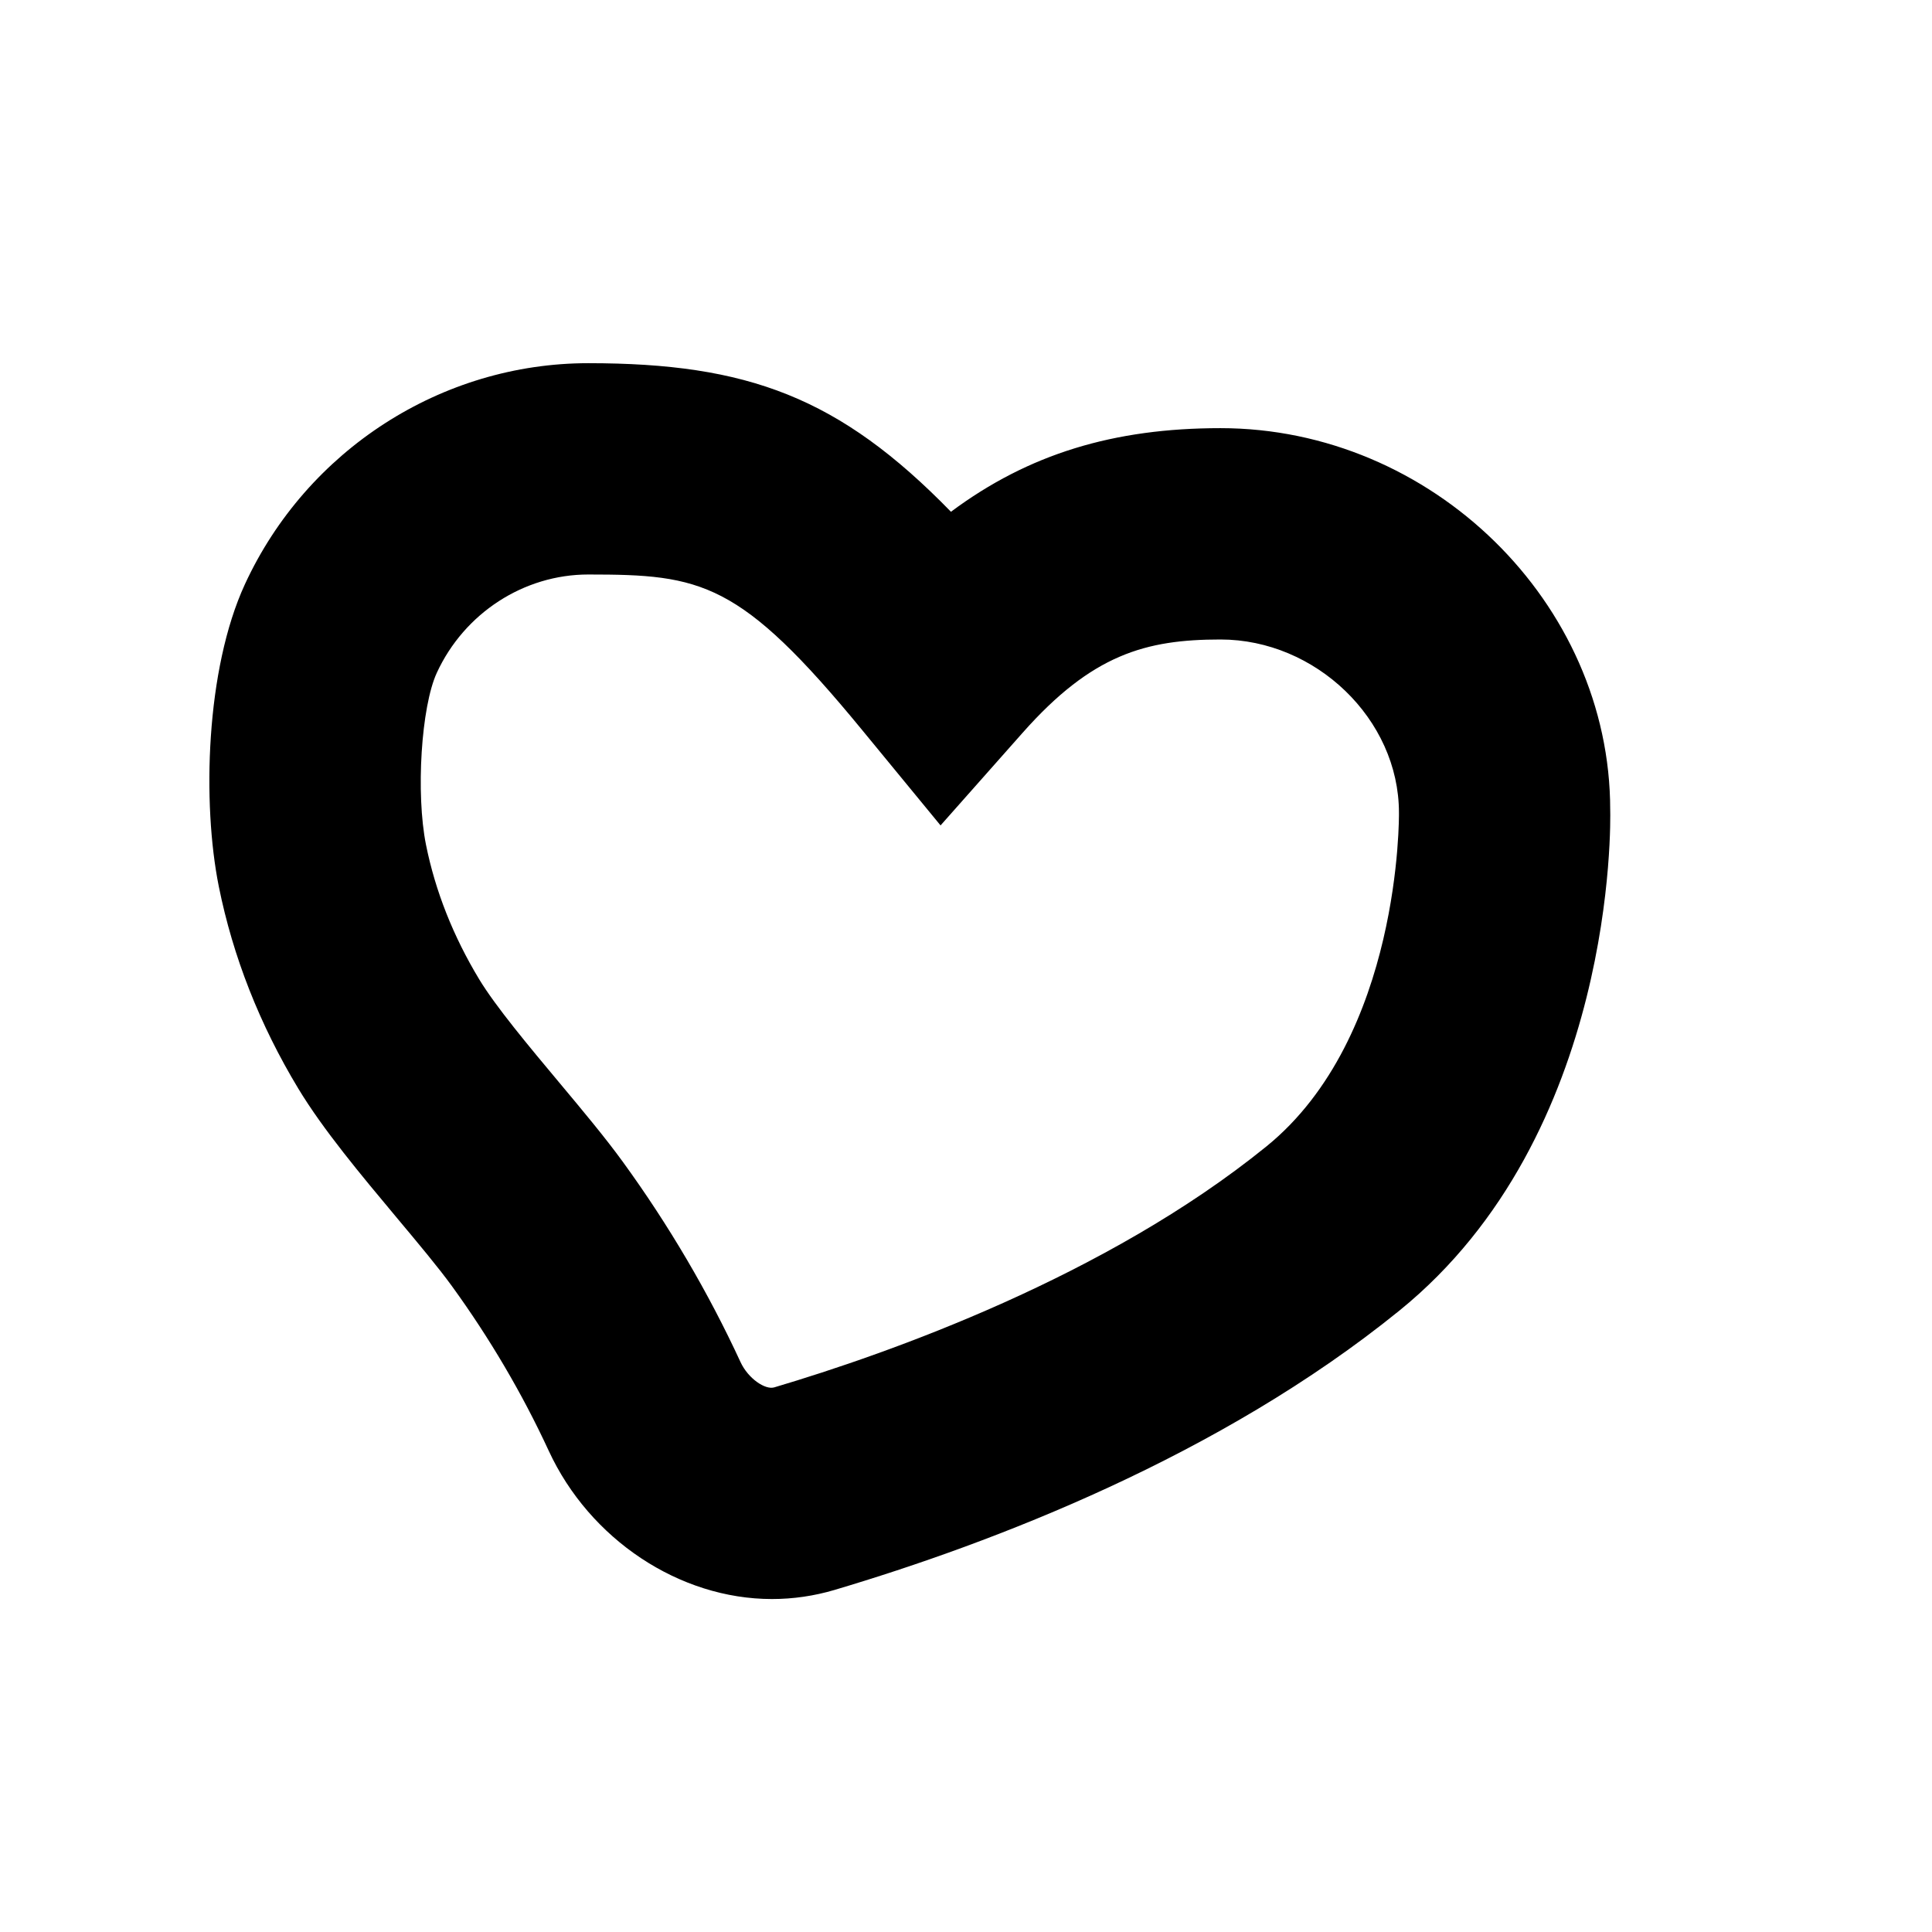 <?xml version="1.0" encoding="utf-8"?>
<!-- Generator: Adobe Illustrator 17.0.0, SVG Export Plug-In . SVG Version: 6.00 Build 0)  -->
<!DOCTYPE svg PUBLIC "-//W3C//DTD SVG 1.1//EN" "http://www.w3.org/Graphics/SVG/1.1/DTD/svg11.dtd">
<svg version="1.1" id="Capa_1" xmlns="http://www.w3.org/2000/svg" xmlns:xlink="http://www.w3.org/1999/xlink" x="0px" y="0px"
	 width="64px" height="64px" viewBox="0 0 64 64" enable-background="new 0 0 64 64" xml:space="preserve">
<path d="M13.147,40.343c0.706,0.844,1.374,1.642,1.824,2.262c1.25,1.723,2.329,3.557,3.205,5.451
	c1.356,2.938,4.329,4.914,7.396,4.914c0,0,0,0,0,0c0.703,0,1.399-0.102,2.072-0.301c5.256-1.562,12.77-4.436,18.712-9.253
	c7.197-5.833,6.995-16.25,6.984-16.594c0-6.851-5.912-12.639-12.91-12.639c-3.533,0-6.356,0.853-8.928,2.77
	c-3.696-3.794-6.737-4.922-12.015-4.922c-4.857,0-9.322,2.875-11.375,7.325c-1.3,2.82-1.416,7.261-0.864,10.009
	c0.468,2.326,1.355,4.579,2.635,6.698C10.707,37.425,11.948,38.908,13.147,40.343z M14.47,22.287
	c0.912-1.978,2.882-3.256,5.018-3.256c3.754,0,5.017,0.219,9.065,5.144l2.604,3.168l2.719-3.069c2.301-2.598,4.079-3.09,6.555-3.09
	c3.148,0,5.91,2.635,5.911,5.735c0.002,0.073,0.077,7.437-4.393,11.06c-5.316,4.309-12.494,6.849-16.299,7.979
	c-0.298,0.091-0.867-0.291-1.119-0.837c-1.067-2.31-2.378-4.54-3.896-6.63c-0.591-0.814-1.333-1.701-2.118-2.64
	c-0.982-1.175-2.096-2.506-2.642-3.409c-0.862-1.426-1.455-2.926-1.763-4.456C13.771,26.288,13.952,23.411,14.47,22.287z"/>
</svg>
